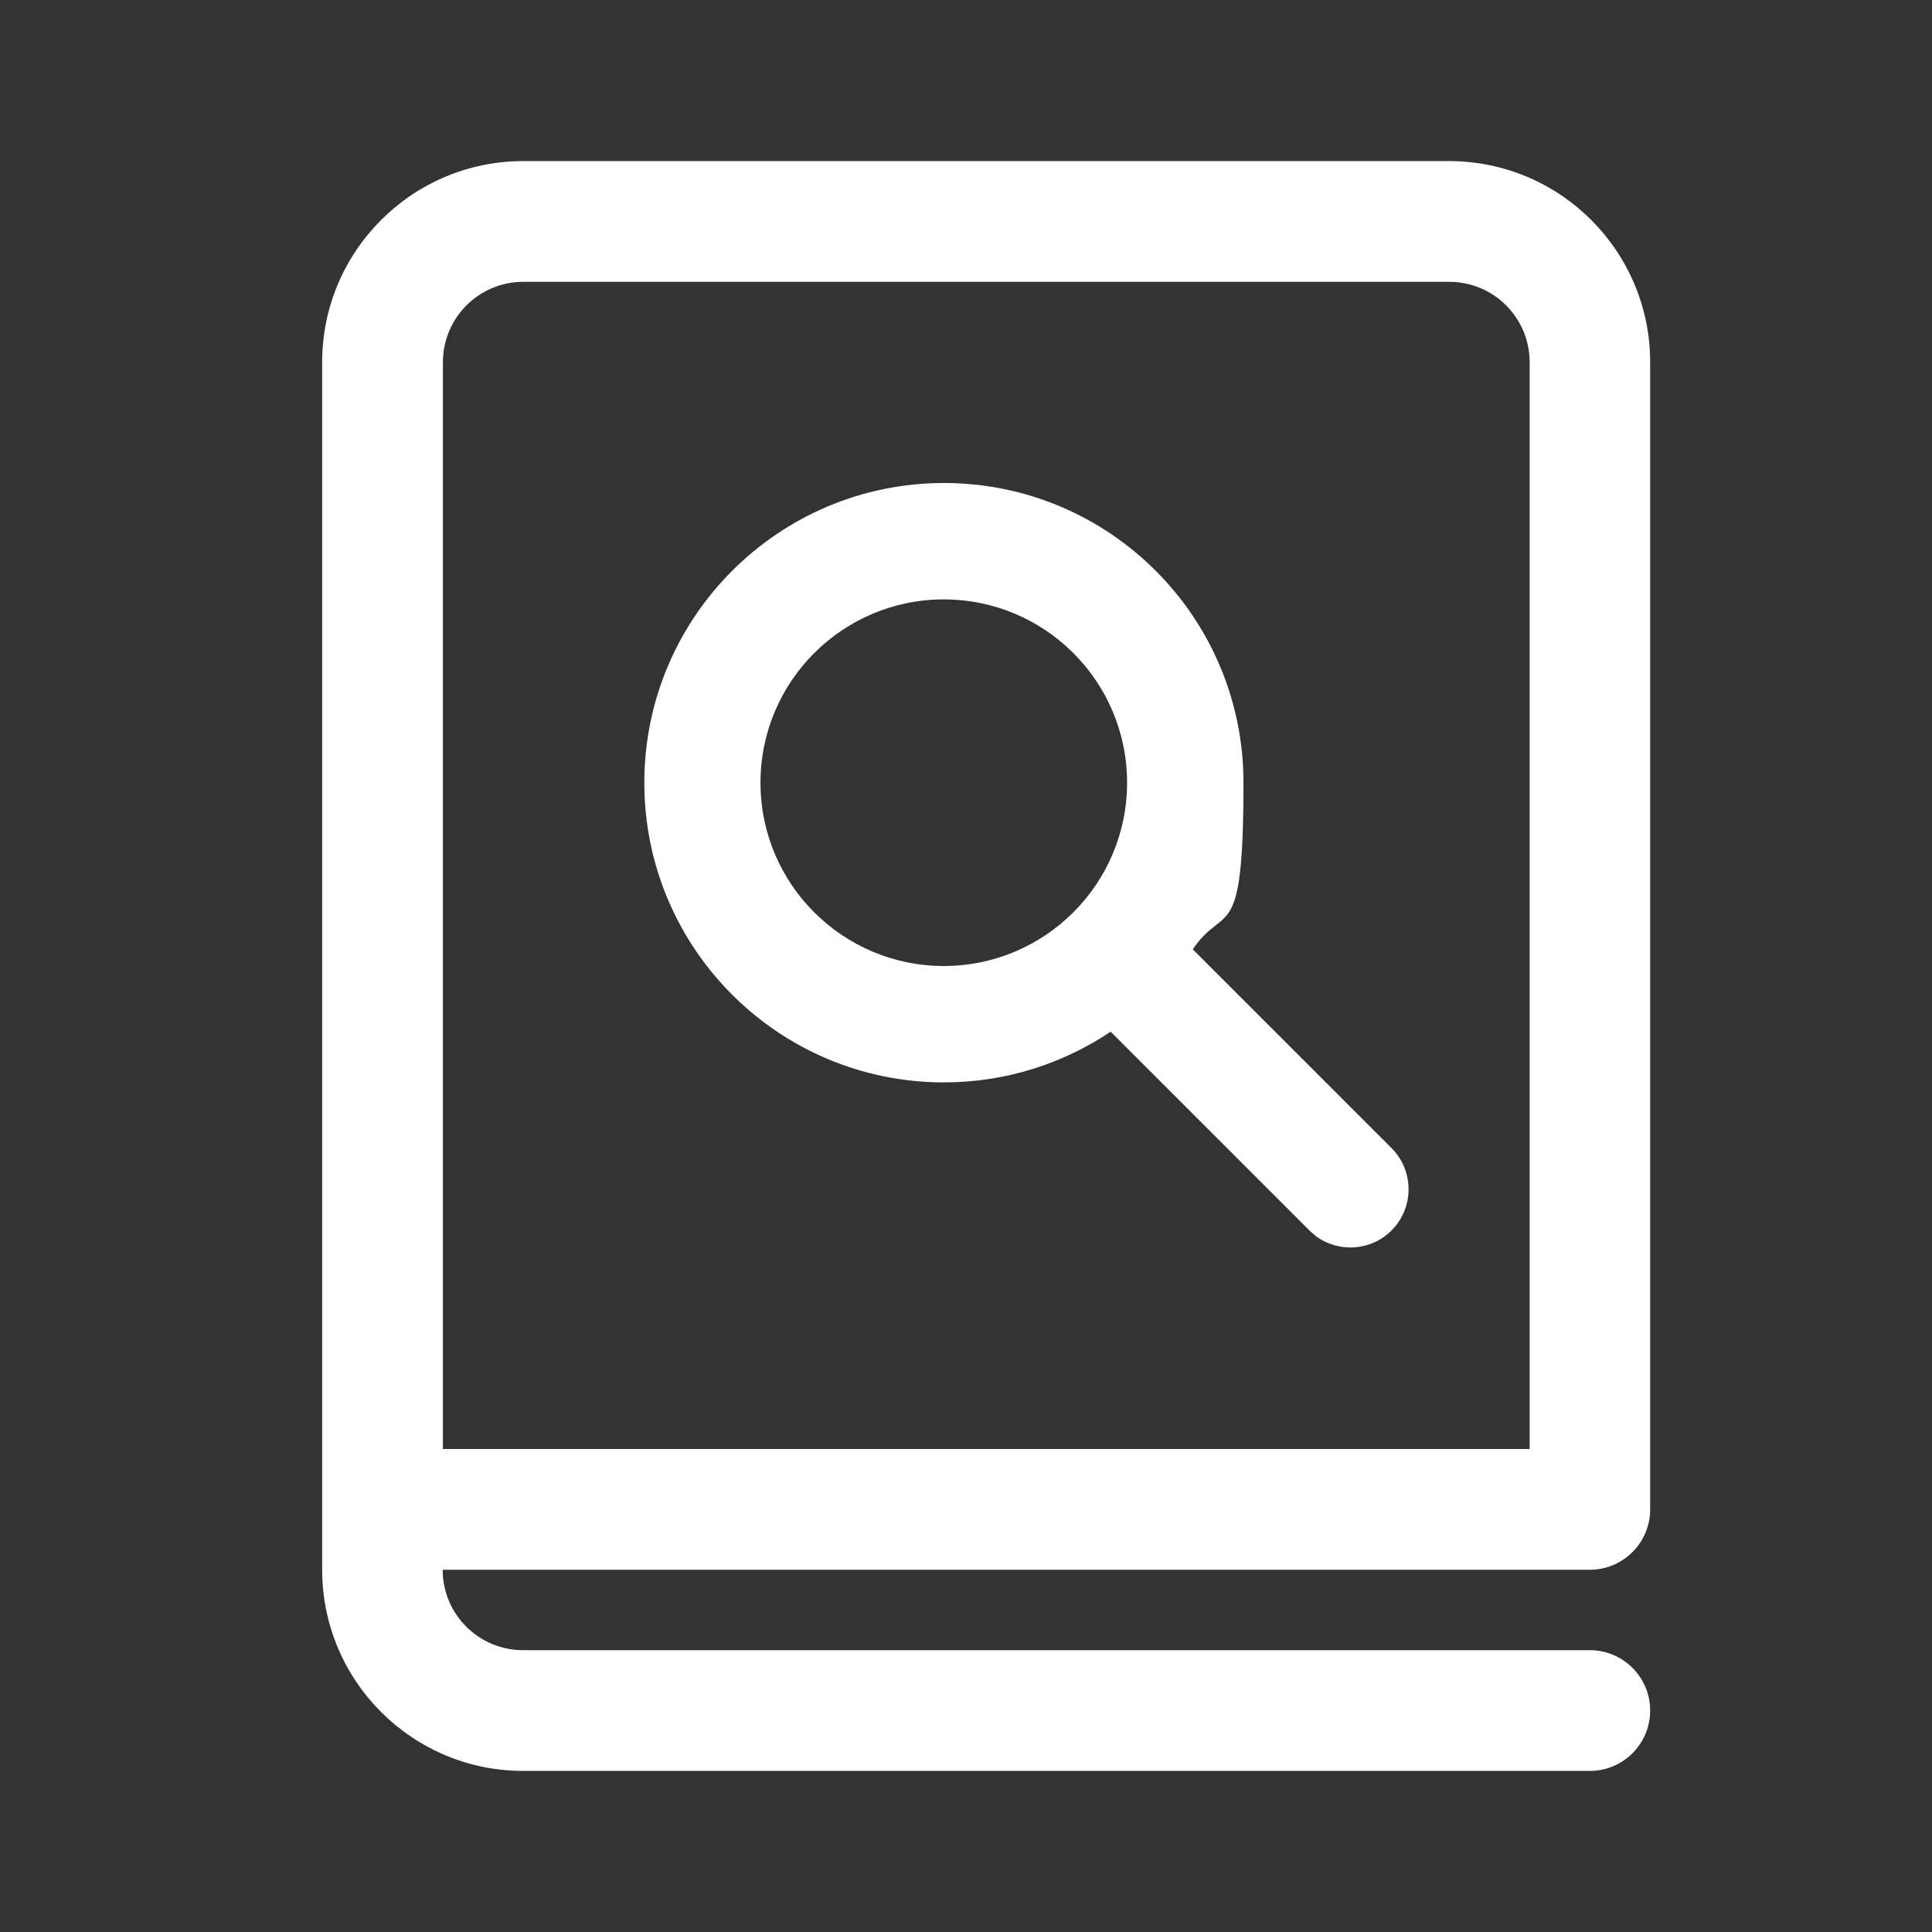 <?xml version="1.0" encoding="UTF-8"?>
<svg xmlns="http://www.w3.org/2000/svg" version="1.1" viewBox="0 0 800 800">
  <rect x="0" y="0" width="800" height="800" fill="#333333" stroke="none"/>
  <defs>
    <style>
      .cls-1 {
        fill: #fff;
      }
    </style>
  </defs>
  <!-- Generator: Adobe Illustrator 28.6.0, SVG Export Plug-In . SVG Version: 1.2.0 Build 709)  -->
  <g>
    <g id="_圖層_1" data-name="圖層_1">
      <g id="_xD83D__xDD0D_-System-Icons">
        <g id="ic_fluent_book_formula_lookup_24_regular">
          <path id="_xD83C__xDFA8_-Color" class="cls-1" d="M600,66.7c46,0,83.3,37.3,83.3,83.3h0v475c0,13.8-11.2,25-25,25H183.3c0,18.4,14.9,33.3,33.3,33.3h441.7c13.8,0,25,11.2,25,25s-11.2,25-25,25H216.7c-46,0-83.3-37.3-83.3-83.3h0V150c0-46,37.3-83.3,83.3-83.3h383.3ZM600,116.7H216.7c-18.4,0-33.3,14.9-33.3,33.3h0v450h450V150c0-18.4-14.9-33.3-33.3-33.3h0ZM390.8,200c68.6,0,124.1,55.6,124.1,124.1s-7.7,49.3-21,69h0l82.3,82.3c9.4,9.4,9.4,24.7,0,34.1-8.6,8.6-22,9.3-31.4,2.3h0l-.2-.2-2.2-1.9-82.5-82.5c-19.7,13.2-43.5,21-69,21-68.6,0-124.1-55.6-124.1-124.1s55.6-124.1,124.1-124.1ZM390.8,248.2c-41.9,0-75.9,34-75.9,75.9s34,75.9,75.9,75.9,75.9-34,75.9-75.9-34-75.9-75.9-75.9Z"/>
        </g>
      </g>
    </g>
  </g>
</svg>